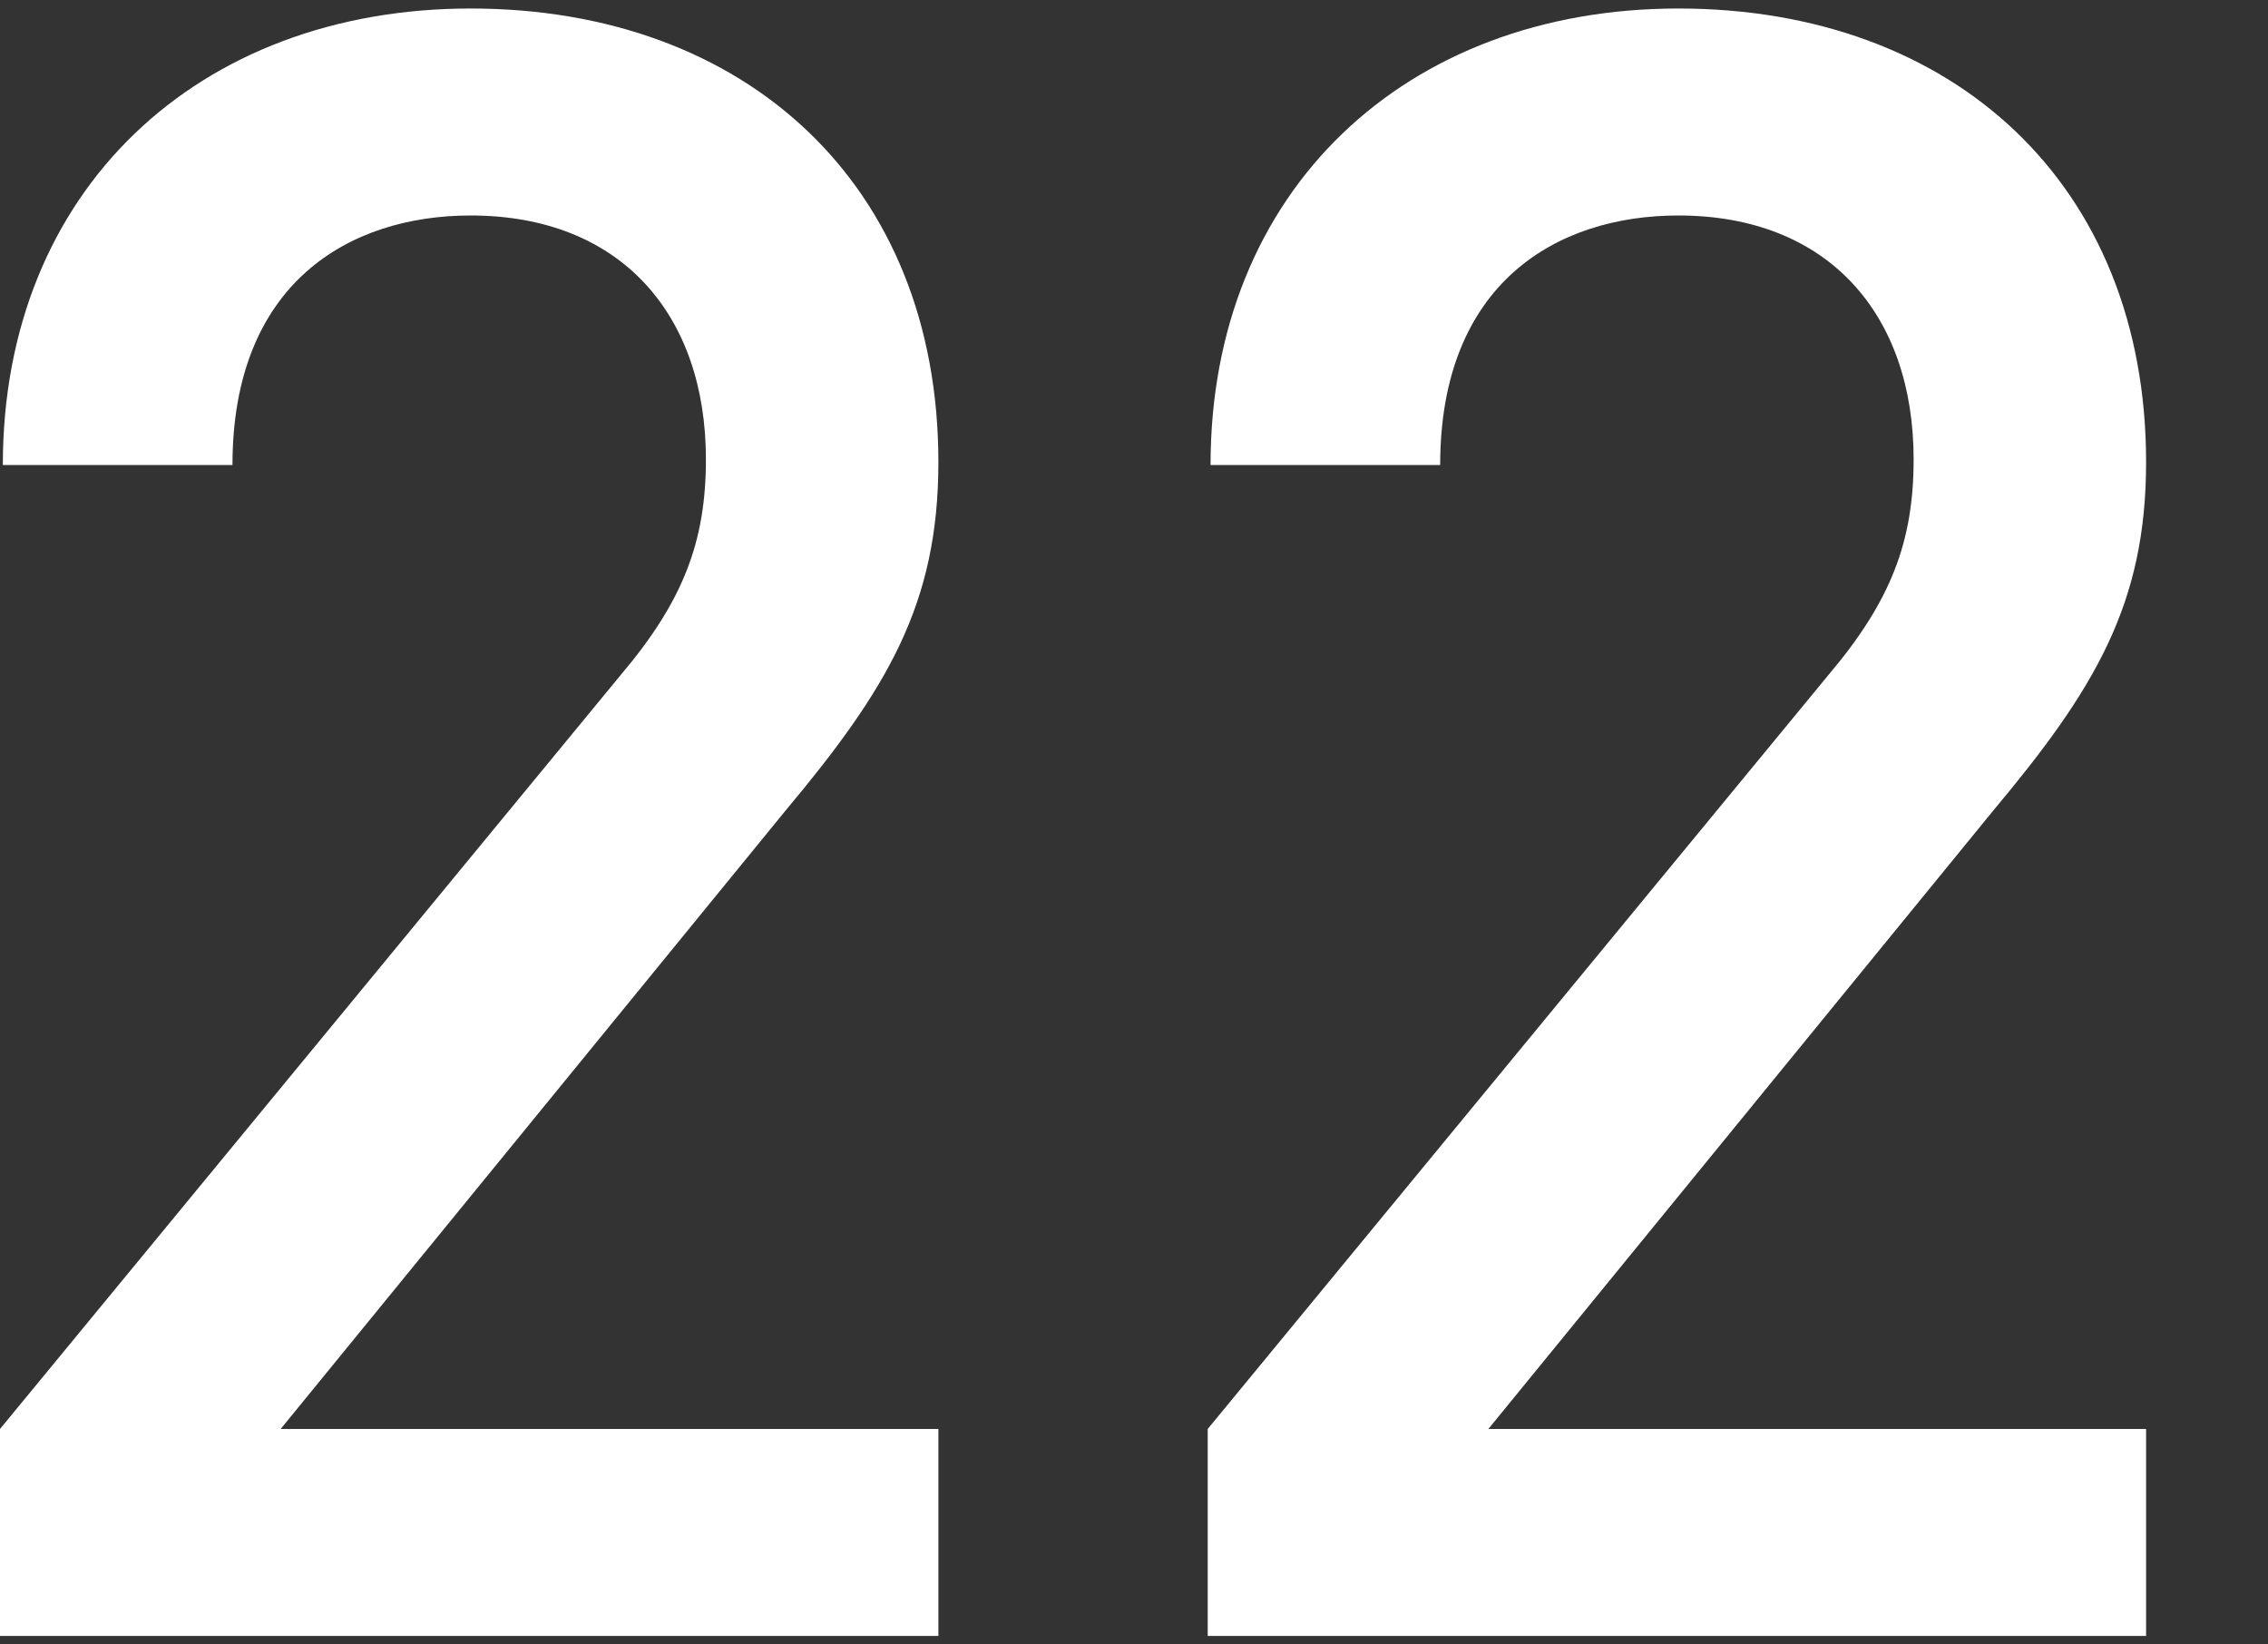 <?xml version="1.0" encoding="utf-8"?>
<!-- Generator: Adobe Illustrator 19.2.0, SVG Export Plug-In . SVG Version: 6.00 Build 0)  -->
<svg version="1.1" xmlns="http://www.w3.org/2000/svg" xmlns:xlink="http://www.w3.org/1999/xlink" x="0px" y="0px"
	 viewBox="0 0 80 58" style="enable-background:new 0 0 80 58;" xml:space="preserve">
<rect x="0" y="0" width="80" height="58" fill="#333333" stroke="none"/>
<style type="text/css">
	.st0{fill:#FFFFFF;}
</style>
<g id="レイヤー_1">
	<g>
		<path class="st0" d="M0,57.7v-7.3l21.9-26.6c2.2-2.6,3-4.7,3-7.6c0-5.1-3-8.6-8.3-8.6c-4.3,0-8.4,2.4-8.4,8.8H0.1
			C0.1,6.7,7,0.3,16.6,0.3c9.7,0,16.5,6.2,16.5,16c0,5-1.8,8-5.4,12.3L9.9,50.4h23.2v7.3H0z"/>
		<path class="st0" d="M42.6,57.7v-7.3l21.9-26.6c2.2-2.6,3-4.7,3-7.6c0-5.1-3-8.6-8.3-8.6c-4.3,0-8.4,2.4-8.4,8.8h-8.1
			c0-9.7,6.9-16.1,16.5-16.1c9.7,0,16.5,6.2,16.5,16c0,5-1.8,8-5.4,12.3L52.5,50.4h23.2v7.3H42.6z"/>
	</g>
</g>
<g id="レイヤー_2">
</g>
</svg>
